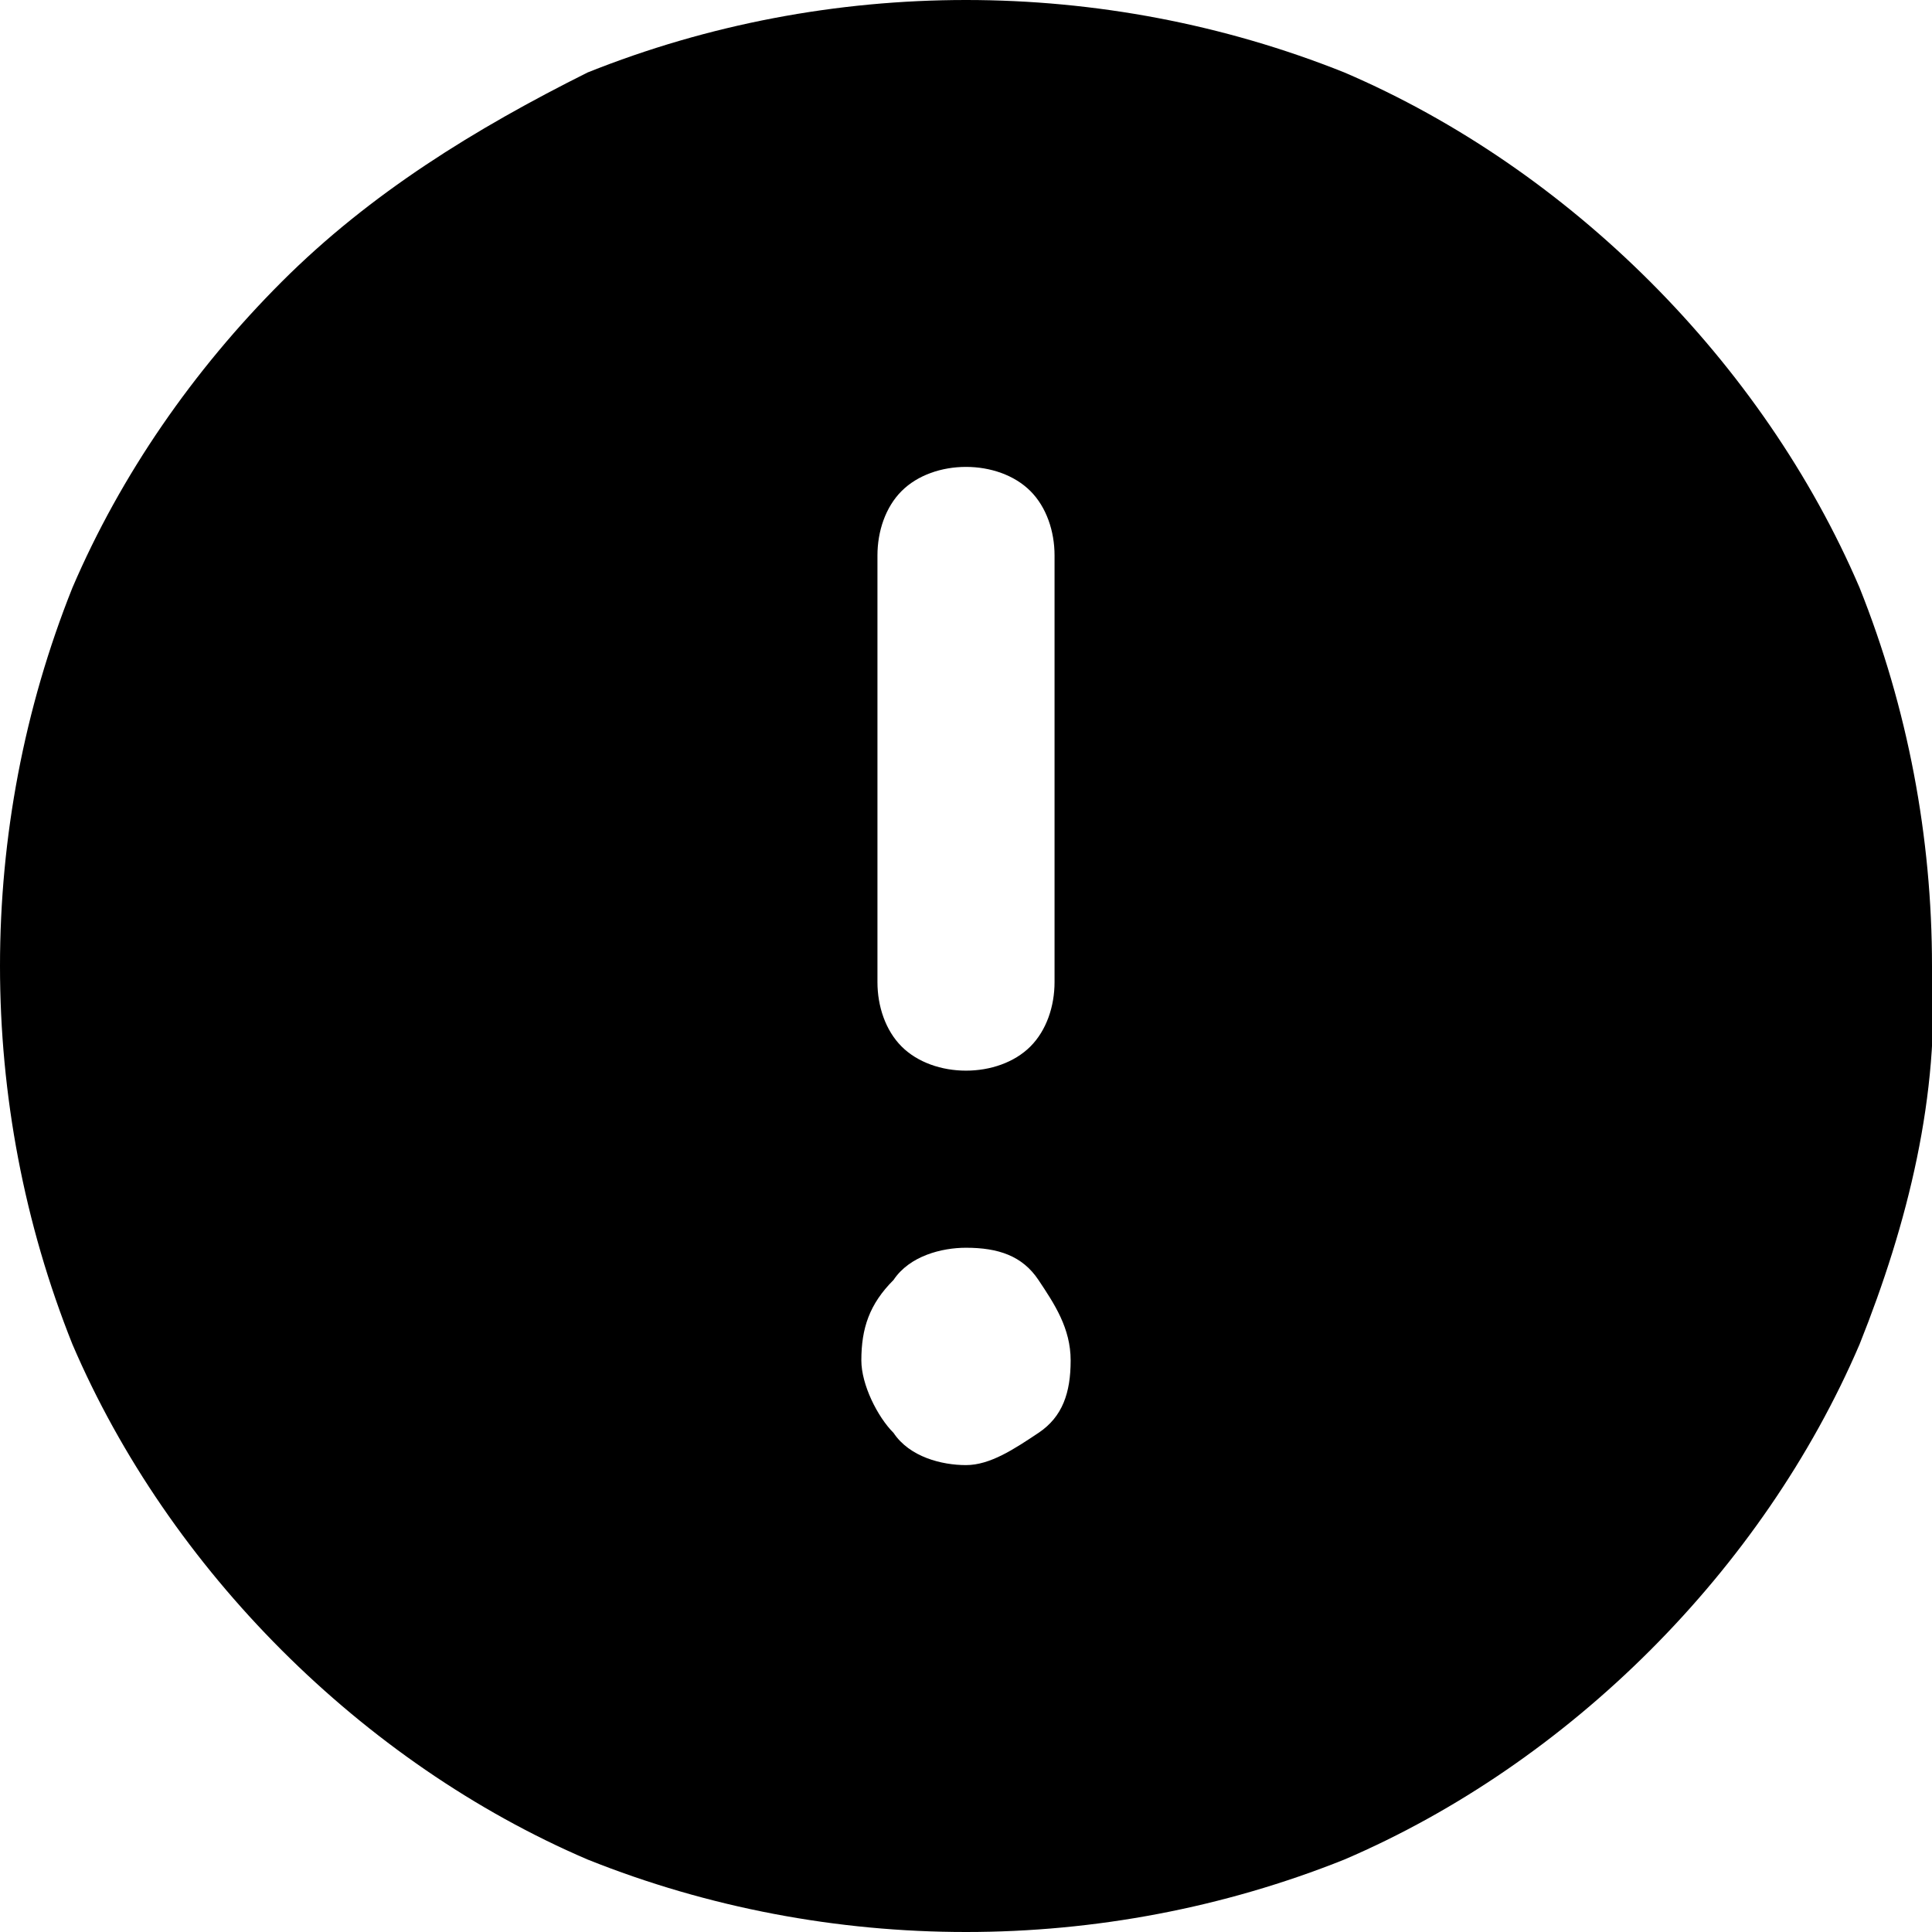 <?xml version="1.0" encoding="utf-8"?>
<!-- Generator: Adobe Illustrator 27.6.1, SVG Export Plug-In . SVG Version: 6.00 Build 0)  -->
<svg version="1.1" id="Layer_1" xmlns="http://www.w3.org/2000/svg" xmlns:xlink="http://www.w3.org/1999/xlink" x="0px" y="0px"
	 viewBox="0 0 24 24" style="enable-background:new 0 0 24 24;" xml:space="preserve">
<style type="text/css">
	.st0{display:none;}
	.st1{display:inline;fill:none;}
	.st2{display:inline;}
</style>
<g id="Layer_14" class="st0">
	<rect class="st1" width="24" height="24"/>
</g>
<g id="Layer_1_00000080194758031788772620000015276141550603963027_" class="st0">
	<path id="check_circle_FILL0_wght600_GRAD0_opsz48_00000024694186702914241330000016591991103846023071_" class="st2" d="
		M10.3,14.2l-2.5-2.5c-0.2-0.2-0.5-0.3-0.8-0.3s-0.6,0.1-0.8,0.4C6,12,5.9,12.3,5.9,12.6s0.1,0.6,0.3,0.8l3.3,3.4
		c0.2,0.2,0.5,0.3,0.8,0.3s0.6-0.1,0.8-0.3l6.7-6.7c0.2-0.2,0.4-0.5,0.4-0.8s-0.1-0.6-0.4-0.8C17.6,8.1,17.3,8,17,8
		s-0.6,0.1-0.8,0.3L10.3,14.2z M12,24c-1.6,0-3.2-0.3-4.7-0.9c-1.4-0.6-2.7-1.5-3.8-2.6s-2-2.4-2.6-3.8C0.3,15.2,0,13.6,0,12
		s0.3-3.2,0.9-4.7c0.6-1.4,1.5-2.7,2.6-3.8s2.4-2,3.8-2.6C8.8,0.3,10.4,0,12,0s3.2,0.3,4.7,0.9c1.4,0.6,2.7,1.5,3.8,2.6
		c1.1,1.1,2,2.4,2.6,3.8c0.6,1.5,1,3.1,0.9,4.7c0,1.6-0.3,3.2-0.9,4.7c-0.6,1.4-1.5,2.7-2.6,3.8c-1.1,1.1-2.4,2-3.8,2.6
		C15.2,23.7,13.6,24,12,24L12,24z M12,21.7c2.6,0,5.1-1,6.9-2.8s2.9-4.3,2.8-6.9c0-2.6-1-5.1-2.8-6.9c-1.8-1.9-4.3-2.9-6.9-2.8
		c-2.6,0-5.1,1-6.9,2.8S2.3,9.4,2.3,12s1,5.1,2.8,6.9C6.9,20.7,9.4,21.8,12,21.7L12,21.7z"/>
</g>
<g id="Layer_4" class="st0">
	<path id="mail_FILL0_wght600_GRAD0_opsz48" class="st2" d="M2.3,21.7c-0.6,0-1.2-0.2-1.6-0.7C0.2,20.6,0,20,0,19.4V4.6
		C0,4,0.2,3.4,0.7,3c0.4-0.4,1-0.7,1.6-0.7h19.4c0.6,0,1.2,0.2,1.6,0.7C23.8,3.4,24,4,24,4.6v14.8c0,0.6-0.2,1.2-0.7,1.6
		c-0.4,0.4-1,0.7-1.6,0.7H2.3z M21.7,6.6l-9.1,6c-0.1,0.1-0.2,0.1-0.3,0.1s-0.2,0.1-0.3,0.1s-0.2,0-0.3-0.1c-0.1,0-0.2-0.1-0.3-0.1
		l-9.1-6v12.8h19.4L21.7,6.6L21.7,6.6z M12,10.9l9.6-6.3H2.4L12,10.9z M2.3,6.6L2.3,6.6z"/>
</g>
<g id="Layer_5" class="st0">
	<path id="zoom_out_FILL0_wght600_GRAD0_opsz48_00000111166238365034719290000012214673286467706004_" class="st2" d="M17,9.9
		c0.2,0,0.5-0.1,0.6-0.3c0.2-0.2,0.3-0.4,0.3-0.6c0-0.2-0.1-0.5-0.3-0.6c-0.2-0.2-0.4-0.3-0.6-0.3h-4.2c-0.2,0-0.5,0.1-0.6,0.3
		C12.1,8.6,12,8.8,12,9s0.1,0.5,0.3,0.6c0.2,0.2,0.4,0.3,0.6,0.3L17,9.9z M14.9,16.9c2.1,0,4.1-0.8,5.6-2.3s2.3-3.5,2.3-5.6
		c0-2-0.8-4-2.3-5.5S17,1.2,14.9,1.2S10.8,2,9.3,3.5C7.9,5,7,7,7.1,9.1c0,0.8,0.1,1.7,0.4,2.5s0.7,1.5,1.2,2.2l-7.1,7
		c-0.2,0.2-0.4,0.5-0.3,0.9c0,0.3,0.1,0.6,0.3,0.8c0.2,0.2,0.5,0.4,0.9,0.4c0.3,0,0.6-0.1,0.8-0.4l7-7c0.6,0.5,1.3,0.9,2,1.1
		C13.2,16.8,14,16.9,14.9,16.9L14.9,16.9z M14.9,14.6C13.4,14.6,12,14,11,13s-1.6-2.4-1.6-3.9S10,6.2,11,5.2c1-1.1,2.4-1.6,3.9-1.6
		s2.9,0.6,3.9,1.6c1.1,1,1.6,2.4,1.6,3.9S19.8,12,18.8,13S16.4,14.6,14.9,14.6L14.9,14.6z"/>
</g>
<g id="Layer_6" class="st0">
	<path id="done_FILL0_wght600_GRAD0_opsz48_00000042013367698138430430000005548534034323916721_" class="st2" d="M9,18.9
		c-0.1,0-0.3,0-0.4-0.1c-0.1-0.1-0.3-0.2-0.4-0.3l-5.4-5.4c-0.2-0.2-0.4-0.5-0.4-0.9c0-0.3,0.1-0.6,0.4-0.9C3,11.1,3.3,10.9,3.6,11
		c0.3,0,0.6,0.1,0.8,0.3L9,16L19.5,5.5c0.2-0.2,0.5-0.4,0.8-0.4s0.6,0.1,0.8,0.4c0.2,0.2,0.4,0.5,0.4,0.8s-0.1,0.6-0.4,0.8L9.8,18.5
		c-0.1,0.1-0.2,0.2-0.4,0.3C9.3,18.9,9.1,18.9,9,18.9z"/>
</g>
<g id="Layer_7" class="st0">
	<path id="arrow_back_FILL0_wght600_GRAD0_opsz48_00000164476339989208257750000013725140991099972994_" class="st2" d="M21.5,10.9
		l-8.6-8.6C12.8,2.1,12.6,2,12.5,2c-0.1-0.1-0.3-0.1-0.5-0.1s-0.3,0-0.5,0.1c-0.2,0.1-0.3,0.2-0.4,0.3l-8.6,8.6
		c-0.2,0.2-0.4,0.5-0.4,0.9c0,0.3,0.1,0.7,0.4,0.9S3.1,13,3.4,13s0.7-0.1,0.9-0.4l6.4-6.4v14.6c0,0.3,0.1,0.7,0.4,0.9
		c0.2,0.2,0.6,0.4,0.9,0.4c0.3,0,0.7-0.1,0.9-0.4c0.2-0.2,0.4-0.6,0.4-0.9V6.2l6.5,6.4c0.2,0.2,0.5,0.4,0.9,0.4
		c0.3,0,0.6-0.1,0.9-0.4c0.2-0.2,0.4-0.6,0.4-0.9C21.9,11.4,21.7,11.1,21.5,10.9z"/>
</g>
<g id="Layer_8" class="st0">
	<path id="zoom_in_FILL0_wght600_GRAD0_opsz48" class="st2" d="M15.8,9.9h1.5c0.2,0,0.5-0.1,0.6-0.3c0.2-0.2,0.3-0.4,0.3-0.6
		c0-0.2-0.1-0.5-0.3-0.6c-0.2-0.2-0.4-0.3-0.6-0.3h-1.5V6.7c0-0.2-0.1-0.5-0.3-0.6c-0.2-0.2-0.4-0.3-0.6-0.3c-0.2,0-0.5,0.1-0.6,0.3
		C14.1,6.3,14,6.5,14,6.7v1.4h-1.4c-0.2,0-0.5,0.1-0.6,0.3c-0.2,0.2-0.3,0.4-0.3,0.6c0,0.2,0.1,0.5,0.3,0.6c0.2,0.2,0.4,0.3,0.6,0.3
		H14v1.5c0,0.2,0.1,0.5,0.3,0.6c0.2,0.2,0.4,0.3,0.6,0.3c0.2,0,0.5-0.1,0.6-0.3c0.2-0.2,0.3-0.4,0.3-0.6
		C15.8,11.4,15.8,9.9,15.8,9.9z M14.9,16.9c2.1,0,4.1-0.8,5.6-2.3s2.3-3.5,2.3-5.6c0-2-0.8-4-2.3-5.5S17,1.2,14.9,1.2
		S10.8,2,9.3,3.5C7.9,5,7,7,7.1,9.1c0,0.8,0.1,1.7,0.4,2.5s0.7,1.5,1.2,2.2l-7.1,7c-0.2,0.2-0.4,0.5-0.3,0.9c0,0.3,0.1,0.6,0.3,0.8
		c0.2,0.2,0.5,0.4,0.9,0.4c0.3,0,0.6-0.1,0.8-0.4l7-7c0.6,0.5,1.3,0.9,2,1.1C13.2,16.8,14,16.9,14.9,16.9L14.9,16.9z M14.9,14.6
		C13.4,14.6,12,14,11,13s-1.6-2.4-1.6-3.9S10,6.2,11,5.2c1-1.1,2.4-1.6,3.9-1.6s2.9,0.6,3.9,1.6c1.1,1,1.6,2.4,1.6,3.9
		S19.8,12,18.8,13S16.4,14.6,14.9,14.6L14.9,14.6z"/>
</g>
<g id="Layer_9" class="st0">
	<path id="arrow_back_FILL0_wght600_GRAD0_opsz48_00000054258557953876859530000009864504253373862305_" class="st2" d="M2.5,13.1
		l8.6,8.6c0.1,0.1,0.3,0.2,0.4,0.3c0.1,0.1,0.3,0.1,0.5,0.1s0.3,0,0.5-0.1s0.3-0.2,0.4-0.3l8.6-8.6c0.2-0.2,0.4-0.5,0.4-0.9
		c0-0.3-0.1-0.7-0.4-0.9c-0.2-0.2-0.6-0.4-0.9-0.4s-0.7,0.1-0.9,0.4l-6.4,6.4V3.1c0-0.3-0.1-0.7-0.4-0.9C12.7,2,12.3,1.9,12,1.9
		S11.3,2,11.1,2.3c-0.2,0.2-0.4,0.6-0.4,0.9v14.6l-6.5-6.4C4,11.1,3.7,11,3.4,11s-0.6,0.1-0.9,0.4c-0.2,0.2-0.4,0.6-0.4,0.9
		C2.1,12.6,2.3,12.9,2.5,13.1z"/>
</g>
<path id="Layer_10" d="M23.1,7.3c-0.6-1.4-1.5-2.7-2.6-3.8s-2.4-2-3.8-2.6C15.2,0.3,13.6,0,12,0S8.8,0.3,7.3,0.9
	C5.9,1.6,4.6,2.4,3.5,3.5s-2,2.4-2.6,3.8C0.3,8.8,0,10.4,0,12s0.3,3.2,0.9,4.7c0.6,1.4,1.5,2.7,2.6,3.8c1.1,1.1,2.4,2,3.8,2.6
	C8.8,23.7,10.4,24,12,24l0,0c1.6,0,3.2-0.3,4.7-0.9c1.4-0.6,2.7-1.5,3.8-2.6c1.1-1.1,2-2.4,2.6-3.8c0.6-1.5,1-3.1,0.9-4.7
	C24,10.4,23.7,8.8,23.1,7.3z M10.9,6.9c0-0.3,0.1-0.6,0.3-0.8c0.2-0.2,0.5-0.3,0.8-0.3s0.6,0.1,0.8,0.3c0.2,0.2,0.3,0.5,0.3,0.8v5.3
	c0,0.3-0.1,0.6-0.3,0.8s-0.5,0.3-0.8,0.3l0,0c-0.3,0-0.6-0.1-0.8-0.3s-0.3-0.5-0.3-0.8V6.9z M12.9,17.8c-0.3,0.2-0.6,0.4-0.9,0.4
	c-0.3,0-0.7-0.1-0.9-0.4c-0.2-0.2-0.4-0.6-0.4-0.9c0-0.4,0.1-0.7,0.4-1c0.2-0.3,0.6-0.4,0.9-0.4c0.4,0,0.7,0.1,0.9,0.4
	s0.4,0.6,0.4,1C13.3,17.3,13.2,17.6,12.9,17.8z"/>
<g id="Layer_2_00000013901541091822756520000004653708818963301254_" class="st0">
	<path id="arrow_back_FILL0_wght600_GRAD0_opsz48" class="st2" d="M13.1,21.5l8.6-8.6c0.1-0.1,0.2-0.3,0.3-0.4
		c0.1-0.1,0.1-0.3,0.1-0.5s0-0.3-0.1-0.5s-0.2-0.3-0.3-0.4l-8.6-8.6c-0.2-0.2-0.5-0.4-0.9-0.4c-0.3,0-0.7,0.1-0.9,0.4
		C11.1,2.8,11,3.1,11,3.4s0.1,0.7,0.4,0.9l6.4,6.4H3.1c-0.3,0-0.7,0.1-0.9,0.4C2,11.3,1.9,11.7,1.9,12s0.1,0.7,0.4,0.9
		c0.2,0.2,0.6,0.4,0.9,0.4h14.6l-6.4,6.5C11.1,20,11,20.3,11,20.6c0,0.3,0.1,0.6,0.4,0.9c0.2,0.2,0.6,0.4,0.9,0.4
		C12.6,21.9,12.9,21.7,13.1,21.5z"/>
</g>
<g id="Layer_3" class="st0">
	<path id="arrow_back_FILL0_wght600_GRAD0_opsz48_00000099621649109591812160000006485087025944961695_" class="st2" d="M10.9,2.5
		l-8.6,8.6C2.1,11.2,2,11.4,2,11.5c-0.1,0.1-0.1,0.3-0.1,0.5s0,0.3,0.1,0.5c0.1,0.2,0.2,0.3,0.3,0.4l8.6,8.6
		c0.2,0.2,0.5,0.4,0.9,0.4c0.3,0,0.7-0.1,0.9-0.4c0.2-0.2,0.4-0.6,0.4-0.9s-0.1-0.7-0.4-0.9l-6.4-6.4h14.6c0.3,0,0.7-0.1,0.9-0.4
		c0.2-0.2,0.4-0.6,0.4-0.9c0-0.3-0.1-0.7-0.4-0.9c-0.2-0.2-0.6-0.4-0.9-0.4H6.2l6.4-6.5C12.9,4,13,3.7,13,3.4s-0.1-0.6-0.4-0.9
		c-0.2-0.2-0.6-0.4-0.9-0.4C11.4,2.1,11.1,2.3,10.9,2.5z"/>
</g>
<g id="Layer_13" class="st0">
	<path id="search_FILL0_wght600_GRAD0_opsz48" class="st2" d="M9.1,16.9C7,17,5,16.1,3.5,14.6C2,13.2,1.2,11.2,1.2,9.1S2,5,3.5,3.5
		S7,1.2,9.1,1.2s4.1,0.8,5.6,2.3C16.1,5,17,7,16.9,9.1c0,0.8-0.1,1.7-0.4,2.5s-0.7,1.5-1.2,2.2l7.1,7c0.2,0.2,0.4,0.5,0.4,0.9
		c0,0.3-0.1,0.6-0.4,0.8c-0.2,0.2-0.5,0.4-0.9,0.4c-0.3,0-0.6-0.1-0.8-0.4l-7-7c-0.6,0.5-1.3,0.9-2,1.1C10.8,16.8,10,16.9,9.1,16.9z
		 M9.1,14.6c1.5,0,2.9-0.6,3.9-1.6s1.6-2.4,1.6-3.9S14,6.2,13,5.2c-1-1.1-2.4-1.6-3.9-1.6S6.2,4.2,5.2,5.2c-1.1,1-1.6,2.4-1.6,3.9
		S4.2,12,5.2,13S7.6,14.6,9.1,14.6z"/>
</g>
<g id="Layer_11" class="st0">
	<path id="close_FILL0_wght600_GRAD0_opsz48_00000018939545599969930440000009035229894047656850_" class="st2" d="M12,13.8
		l-6.5,6.5c-0.2,0.2-0.5,0.4-0.9,0.4c-0.3,0-0.7-0.1-0.9-0.4c-0.2-0.2-0.4-0.5-0.4-0.9c0-0.3,0.1-0.7,0.4-0.9l6.5-6.5L3.8,5.5
		C3.5,5.3,3.4,5,3.4,4.7S3.5,4,3.8,3.8C4,3.5,4.3,3.4,4.7,3.4c0.3,0,0.7,0.1,0.9,0.4l6.5,6.5l6.5-6.5c0.2-0.2,0.5-0.4,0.9-0.4
		c0.3,0,0.7,0.1,0.9,0.4c0.2,0.2,0.4,0.5,0.4,0.9c0,0.3-0.1,0.7-0.4,0.9L13.8,12l6.5,6.5c0.2,0.2,0.4,0.5,0.4,0.9
		c0,0.3-0.1,0.7-0.4,0.9c-0.2,0.2-0.5,0.4-0.9,0.4c-0.3,0-0.7-0.1-0.9-0.4L12,13.8z"/>
</g>
<g id="Layer_12" class="st0">
	<path id="call_FILL0_wght600_GRAD0_opsz48_00000140013699025902574210000002409919993654709150_" class="st2" d="M21.3,23.1
		c-2.6,0-5.1-0.6-7.3-1.8c-2.4-1.2-4.6-2.8-6.5-4.7S4,12.5,2.8,10.1C1.6,7.7,1,5.2,0.9,2.7c0-0.5,0.2-0.9,0.5-1.2S2.2,1,2.6,1h4.1
		c0.4,0,0.8,0.1,1.2,0.4c0.4,0.2,0.6,0.6,0.7,1l0.8,3.5c0.1,0.4,0.1,0.7,0,1.1C9.3,7.3,9.1,7.6,8.9,7.8l-3,2.9
		c1,1.6,2.1,3.1,3.4,4.4c1.2,1.2,2.7,2.3,4.2,3.1l2.9-3c0.3-0.3,0.6-0.5,0.9-0.6c0.4-0.1,0.7-0.1,1.1,0l3.2,0.7
		c0.4,0.1,0.8,0.3,1.1,0.7c0.3,0.3,0.4,0.8,0.4,1.2v4.1c0,0.5-0.2,0.9-0.5,1.2C22.2,22.9,21.8,23.1,21.3,23.1z M4.7,8.6L7,6.3
		l-0.7-3h-3c0,0.8,0.1,1.6,0.3,2.4C3.9,6.7,4.2,7.7,4.7,8.6z M20.7,20.7v-3.1L17.9,17l-2.3,2.4c0.8,0.4,1.6,0.7,2.5,0.9
		C18.9,20.5,19.8,20.6,20.7,20.7L20.7,20.7z"/>
</g>
</svg>

